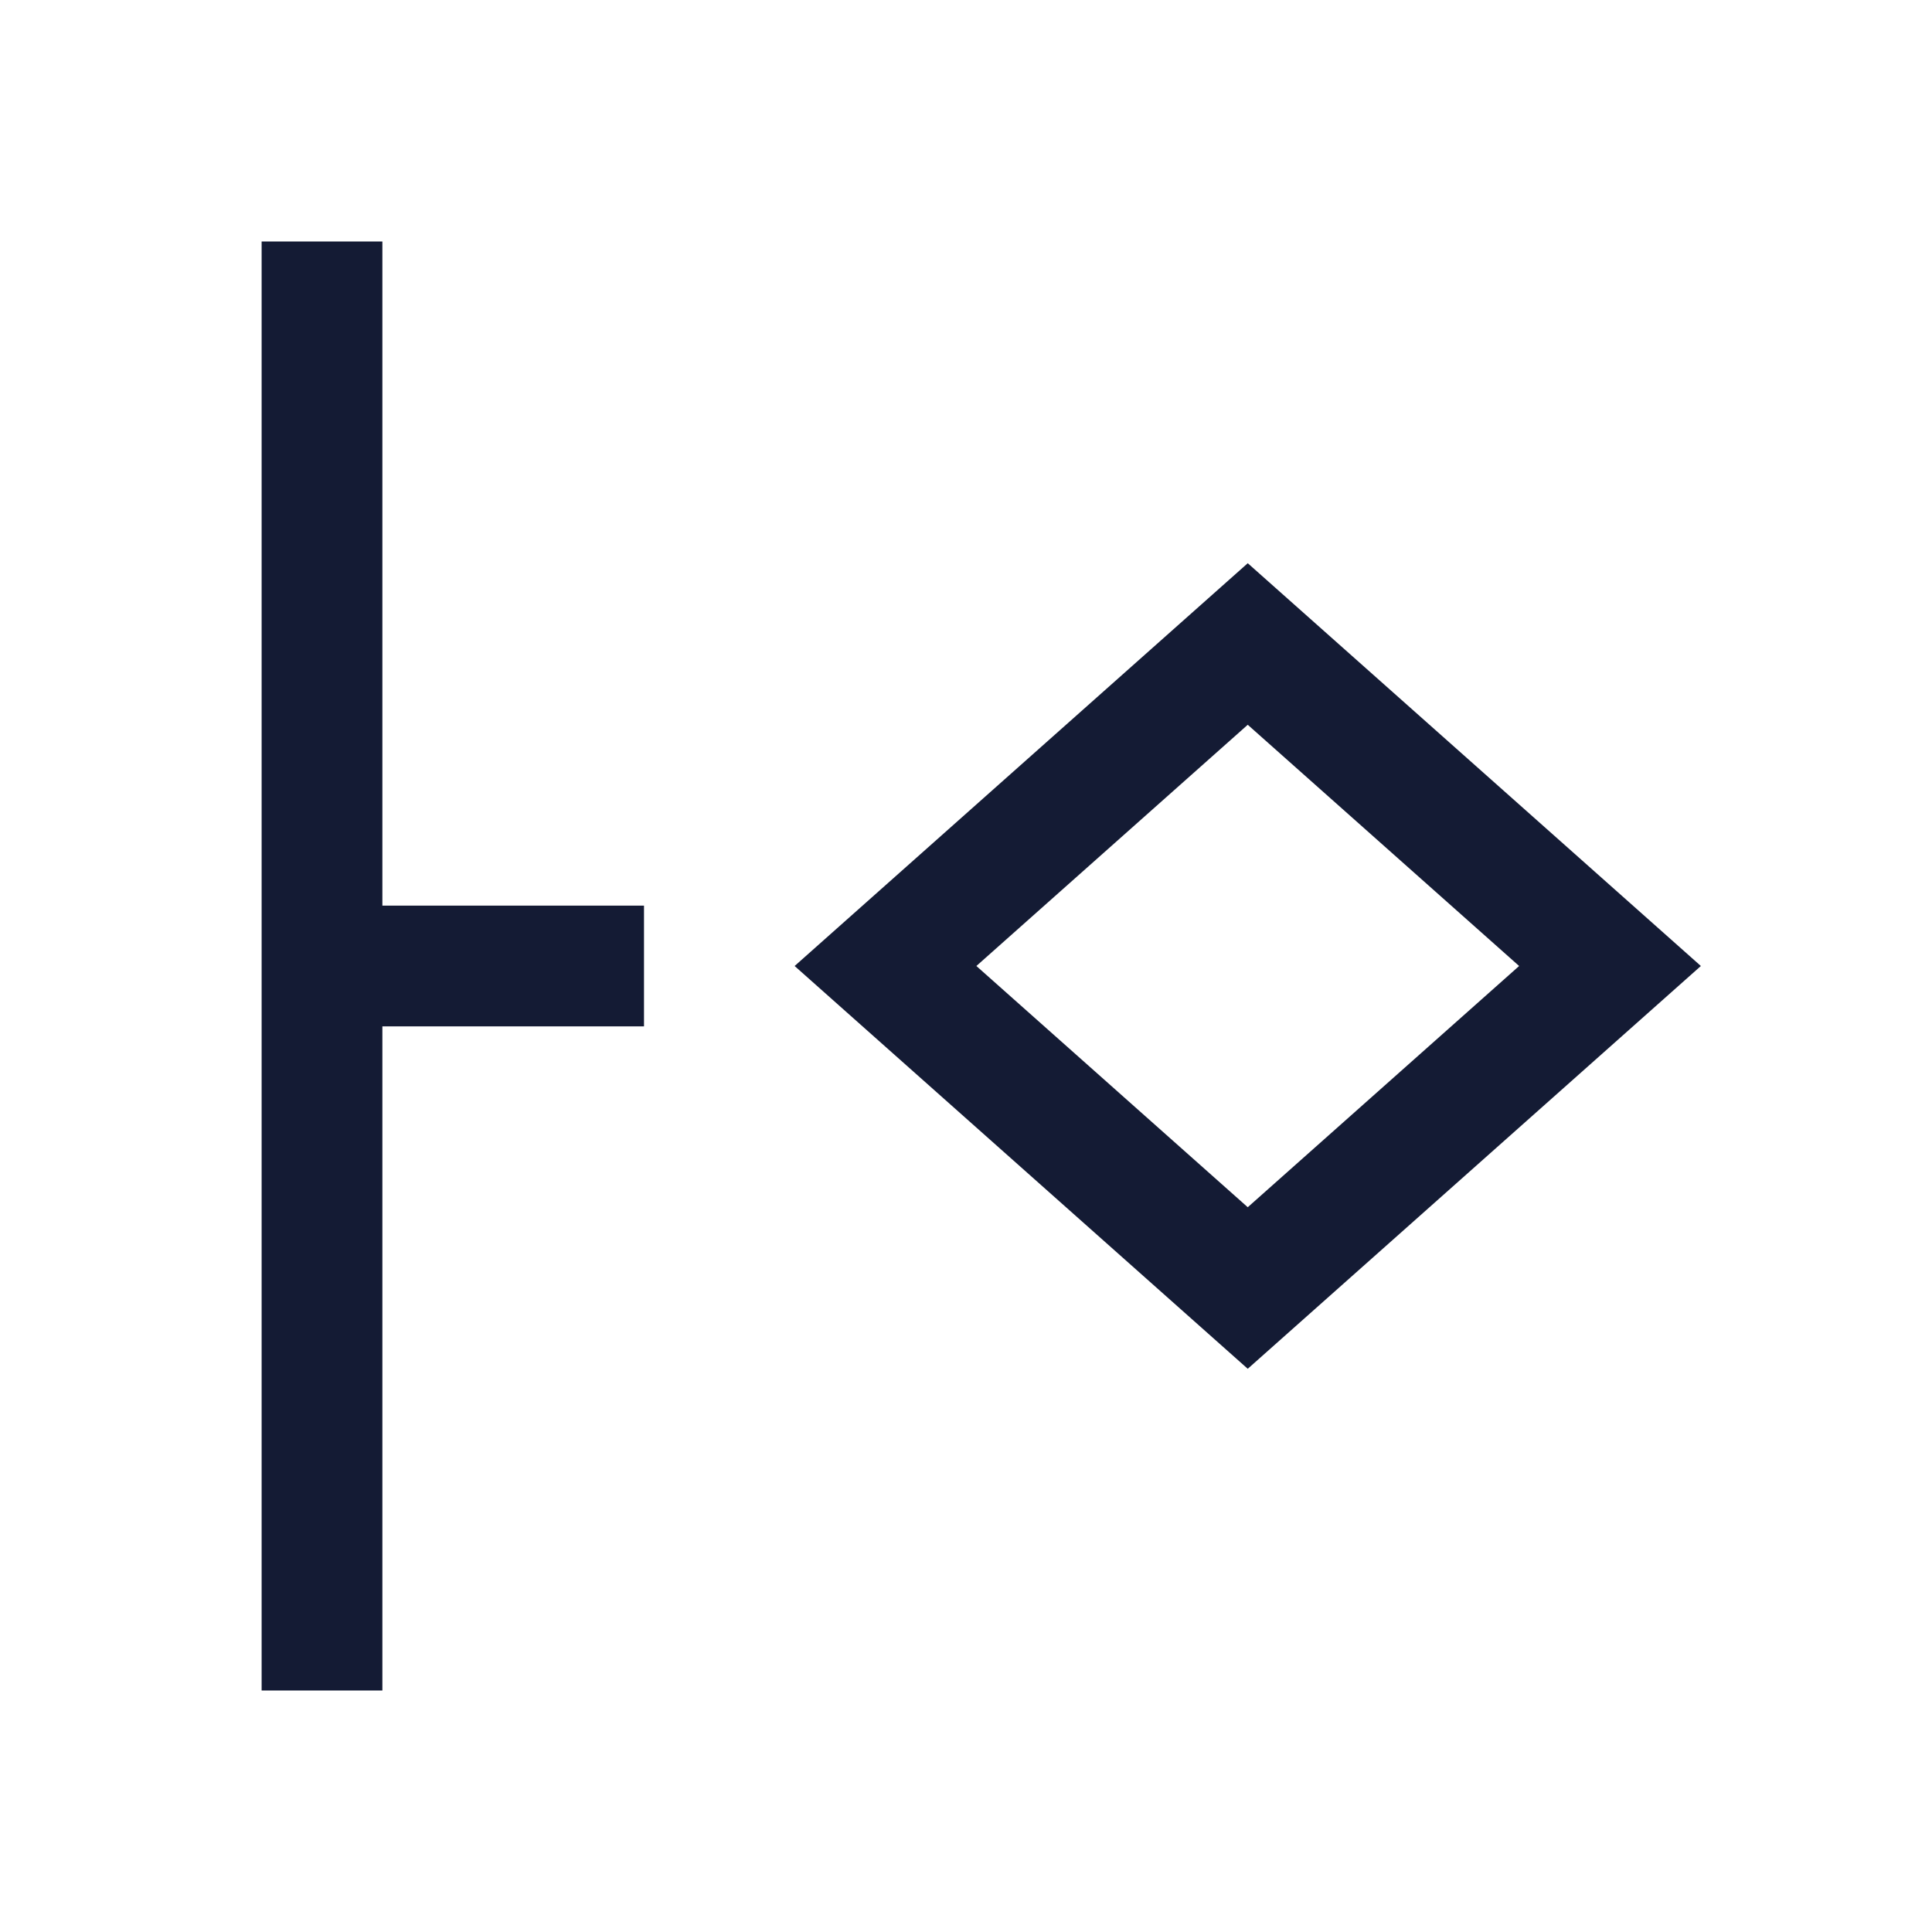 <svg width="24" height="24" viewBox="0 0 24 24" fill="none" xmlns="http://www.w3.org/2000/svg">
<path d="M15.5 8L20 12L15.5 16L11 12L15.5 8Z" stroke="#141B34" stroke-width="1.5"/>
<path d="M8 12H4M4 12V21M4 12L4 3" stroke="#141B34" stroke-width="1.5"/>
</svg>
